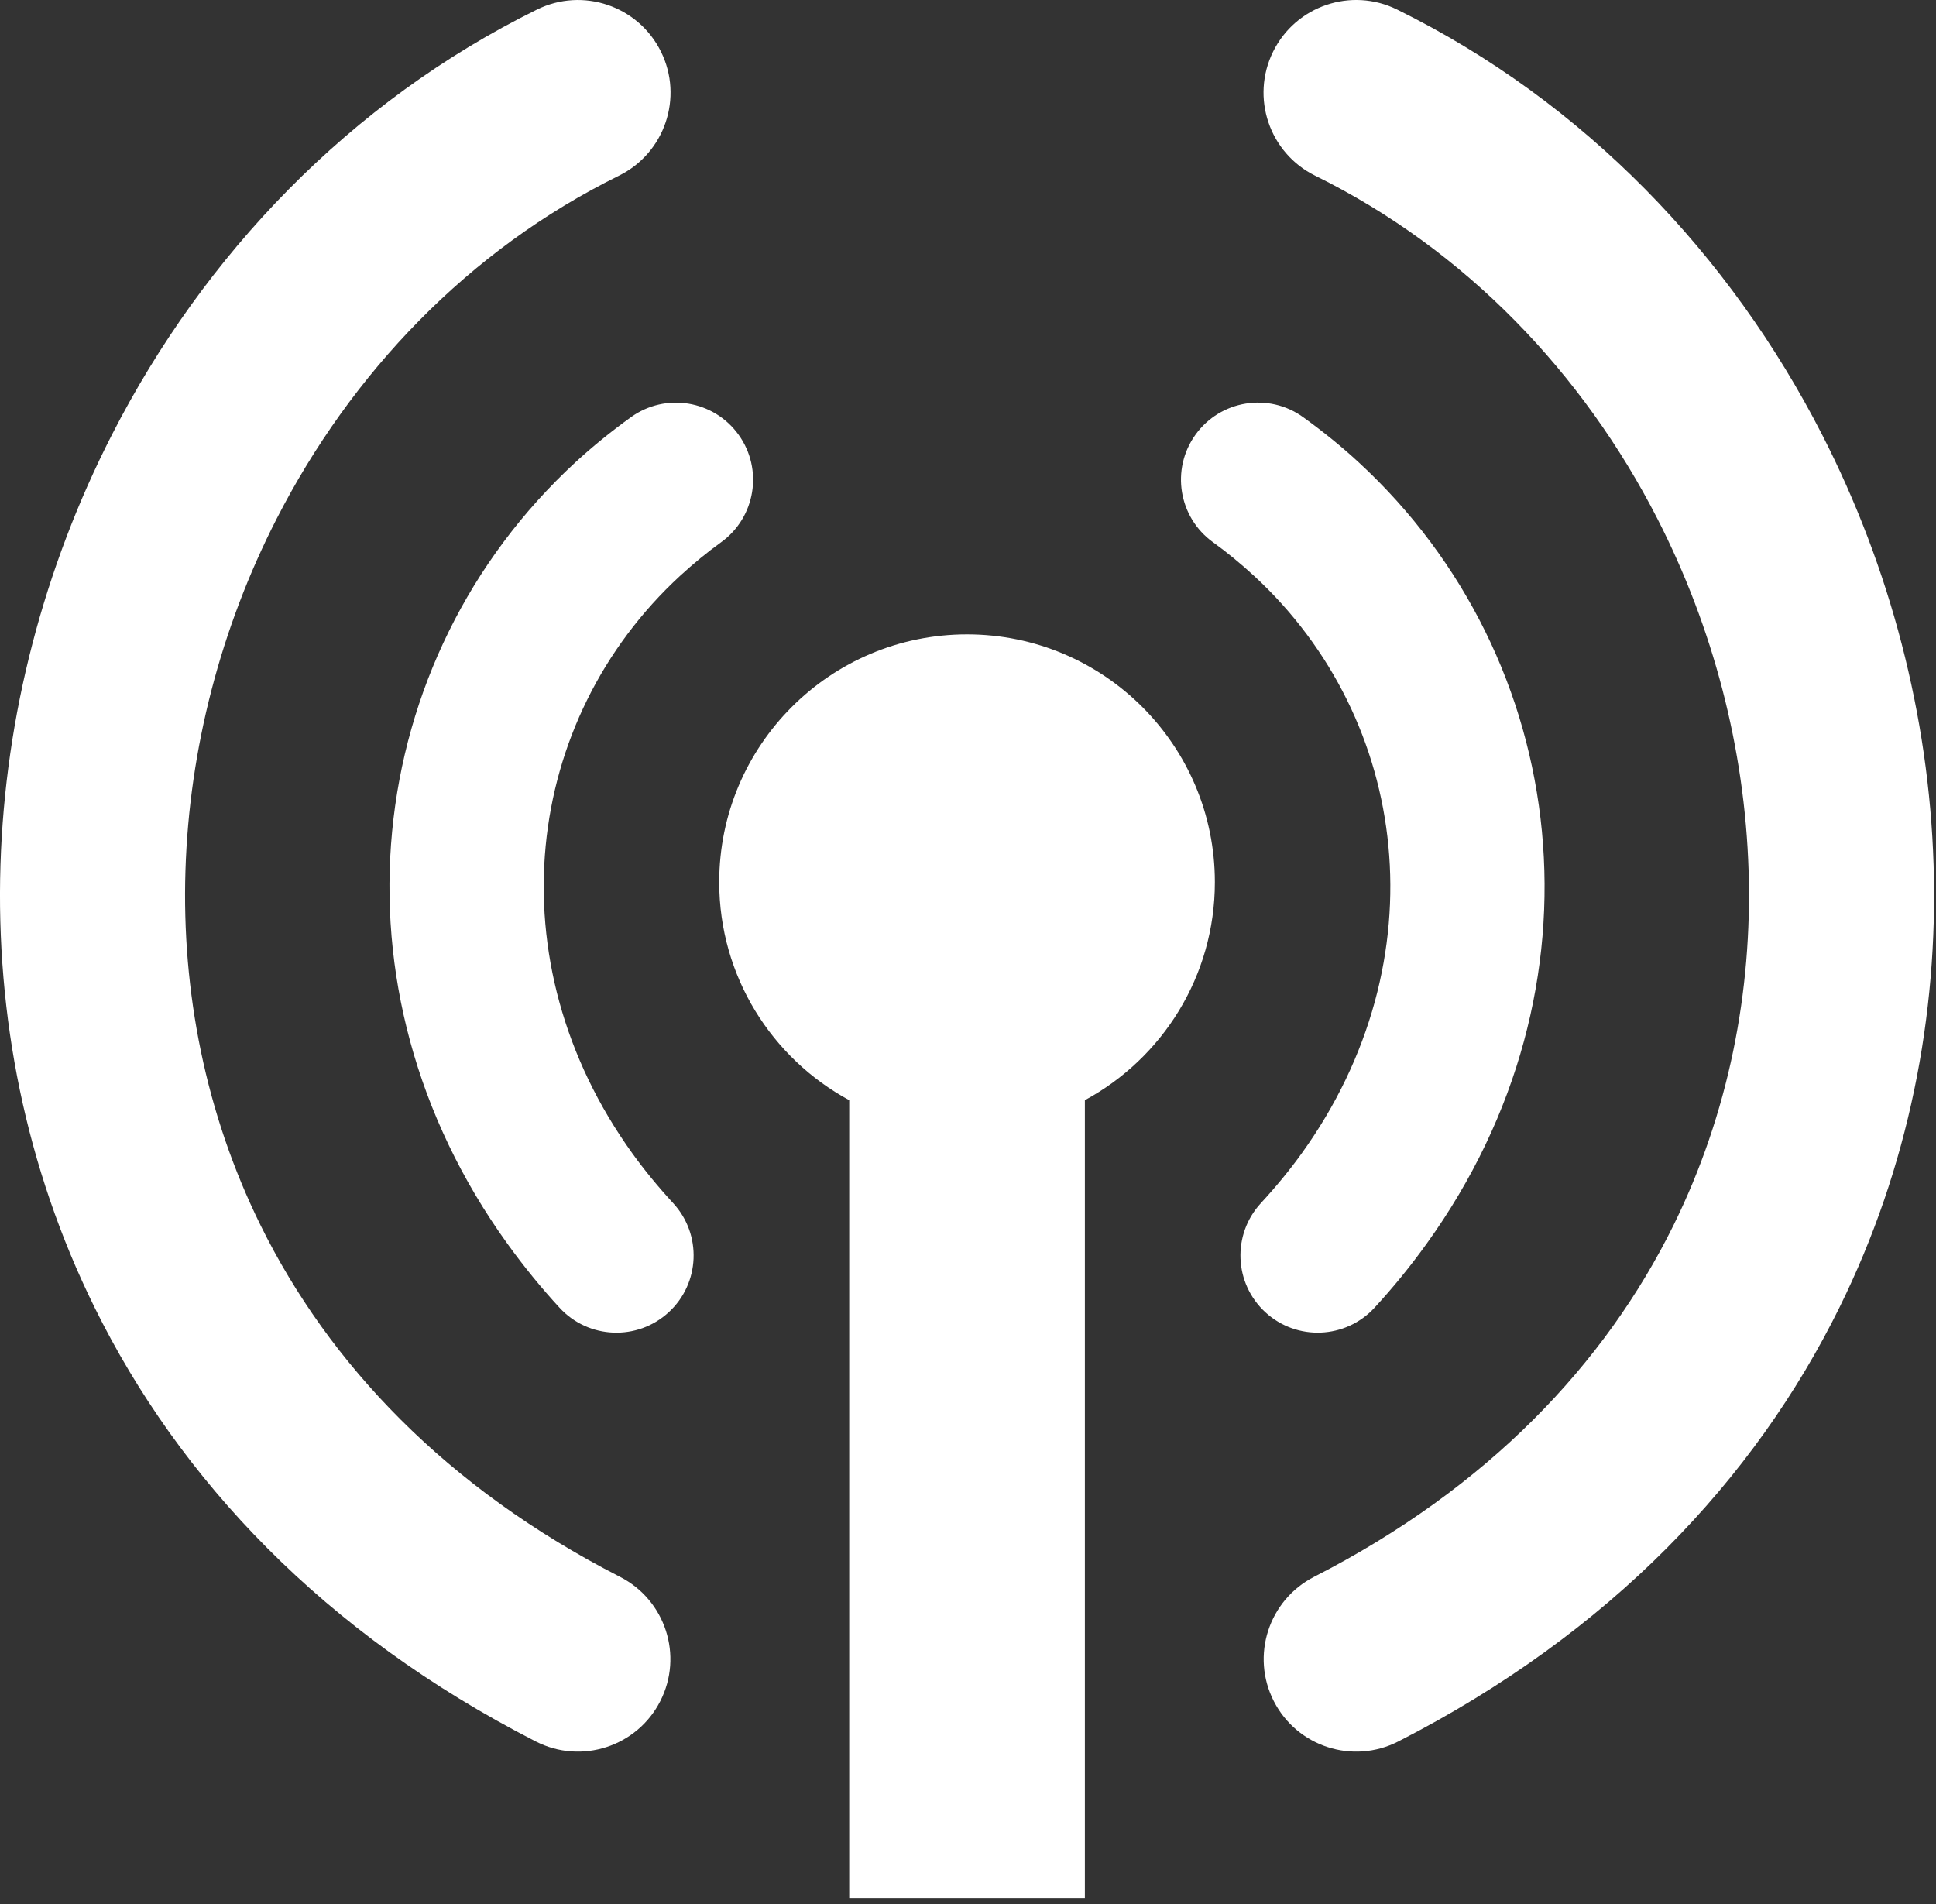 <svg width="123" height="121" viewBox="0 0 123 121" fill="none" xmlns="http://www.w3.org/2000/svg">
<rect x="0" y="0" width="123" height="121" fill="#333333" stroke="none"/>
<g clip-path="url(#clip0_1_2)">
<path fill-rule="evenodd" clip-rule="evenodd" d="M68.925 69.906V120.595H53.953V69.906C49.035 67.244 45.694 62.039 45.694 56.052C45.694 47.358 52.744 40.308 61.439 40.308C70.133 40.308 77.184 47.358 77.184 56.052C77.184 62.039 73.843 67.244 68.925 69.906ZM39.32 11.165C42.236 9.727 43.431 6.196 41.993 3.283C40.555 0.369 37.027 -0.828 34.113 0.609C22.213 6.479 12.958 16.19 7.11 27.625C2.79 36.07 0.327 45.467 0.03 54.95C-0.269 64.513 1.617 74.173 6.003 83.064C11.404 94.017 20.561 103.759 34.042 110.656C36.931 112.133 40.471 110.986 41.947 108.097C43.424 105.208 42.278 101.669 39.389 100.193C28.352 94.548 20.903 86.668 16.556 77.859C13.05 70.748 11.542 63.002 11.782 55.32C12.025 47.563 14.038 39.878 17.572 32.972C22.304 23.721 29.76 15.879 39.32 11.165ZM88.765 0.608C85.851 -0.83 82.322 0.368 80.884 3.282C79.446 6.196 80.642 9.727 83.558 11.164C93.119 15.879 100.575 23.72 105.305 32.972C108.838 39.877 110.852 47.562 111.094 55.32C111.334 63.002 109.826 70.748 106.321 77.859C101.974 86.668 94.525 94.548 83.488 100.193C80.599 101.67 79.454 105.209 80.93 108.097C82.406 110.986 85.946 112.132 88.835 110.656C102.315 103.76 111.473 94.017 116.874 83.064C121.26 74.173 123.146 64.513 122.847 54.95C122.55 45.467 120.087 36.07 115.768 27.625C109.919 16.19 100.665 6.479 88.765 0.608ZM82.791 26.505C80.596 24.924 77.535 25.423 75.954 27.618C74.374 29.813 74.872 32.874 77.067 34.455C77.952 35.092 78.82 35.807 79.671 36.589C84.642 41.172 87.59 47.283 88.209 53.749C88.835 60.273 87.098 67.186 82.691 73.301C81.943 74.34 81.081 75.393 80.106 76.451C78.271 78.443 78.398 81.549 80.393 83.383C82.387 85.217 85.492 85.088 87.326 83.096C88.506 81.817 89.612 80.455 90.641 79.024C96.503 70.885 98.807 61.624 97.963 52.827C97.115 43.974 93.092 35.619 86.315 29.37C85.249 28.387 84.074 27.431 82.791 26.505ZM45.81 34.458C48.005 32.877 48.504 29.816 46.923 27.621C45.342 25.426 42.281 24.927 40.086 26.507C38.802 27.433 37.628 28.389 36.562 29.371C29.784 35.621 25.761 43.975 24.913 52.828C24.069 61.624 26.373 70.888 32.236 79.027C33.267 80.457 34.372 81.818 35.551 83.097C37.385 85.089 40.49 85.218 42.483 83.384C44.479 81.55 44.606 78.445 42.771 76.452C41.796 75.393 40.934 74.341 40.186 73.302C35.78 67.187 34.042 60.275 34.668 53.751C35.287 47.286 38.235 41.174 43.206 36.591C44.058 35.81 44.926 35.095 45.81 34.458Z" fill="white"/>
</g>
<defs>
<clipPath id="clip0_1_2">
<rect width="122.877" height="120.596" fill="white"/>
</clipPath>
</defs>
</svg>

